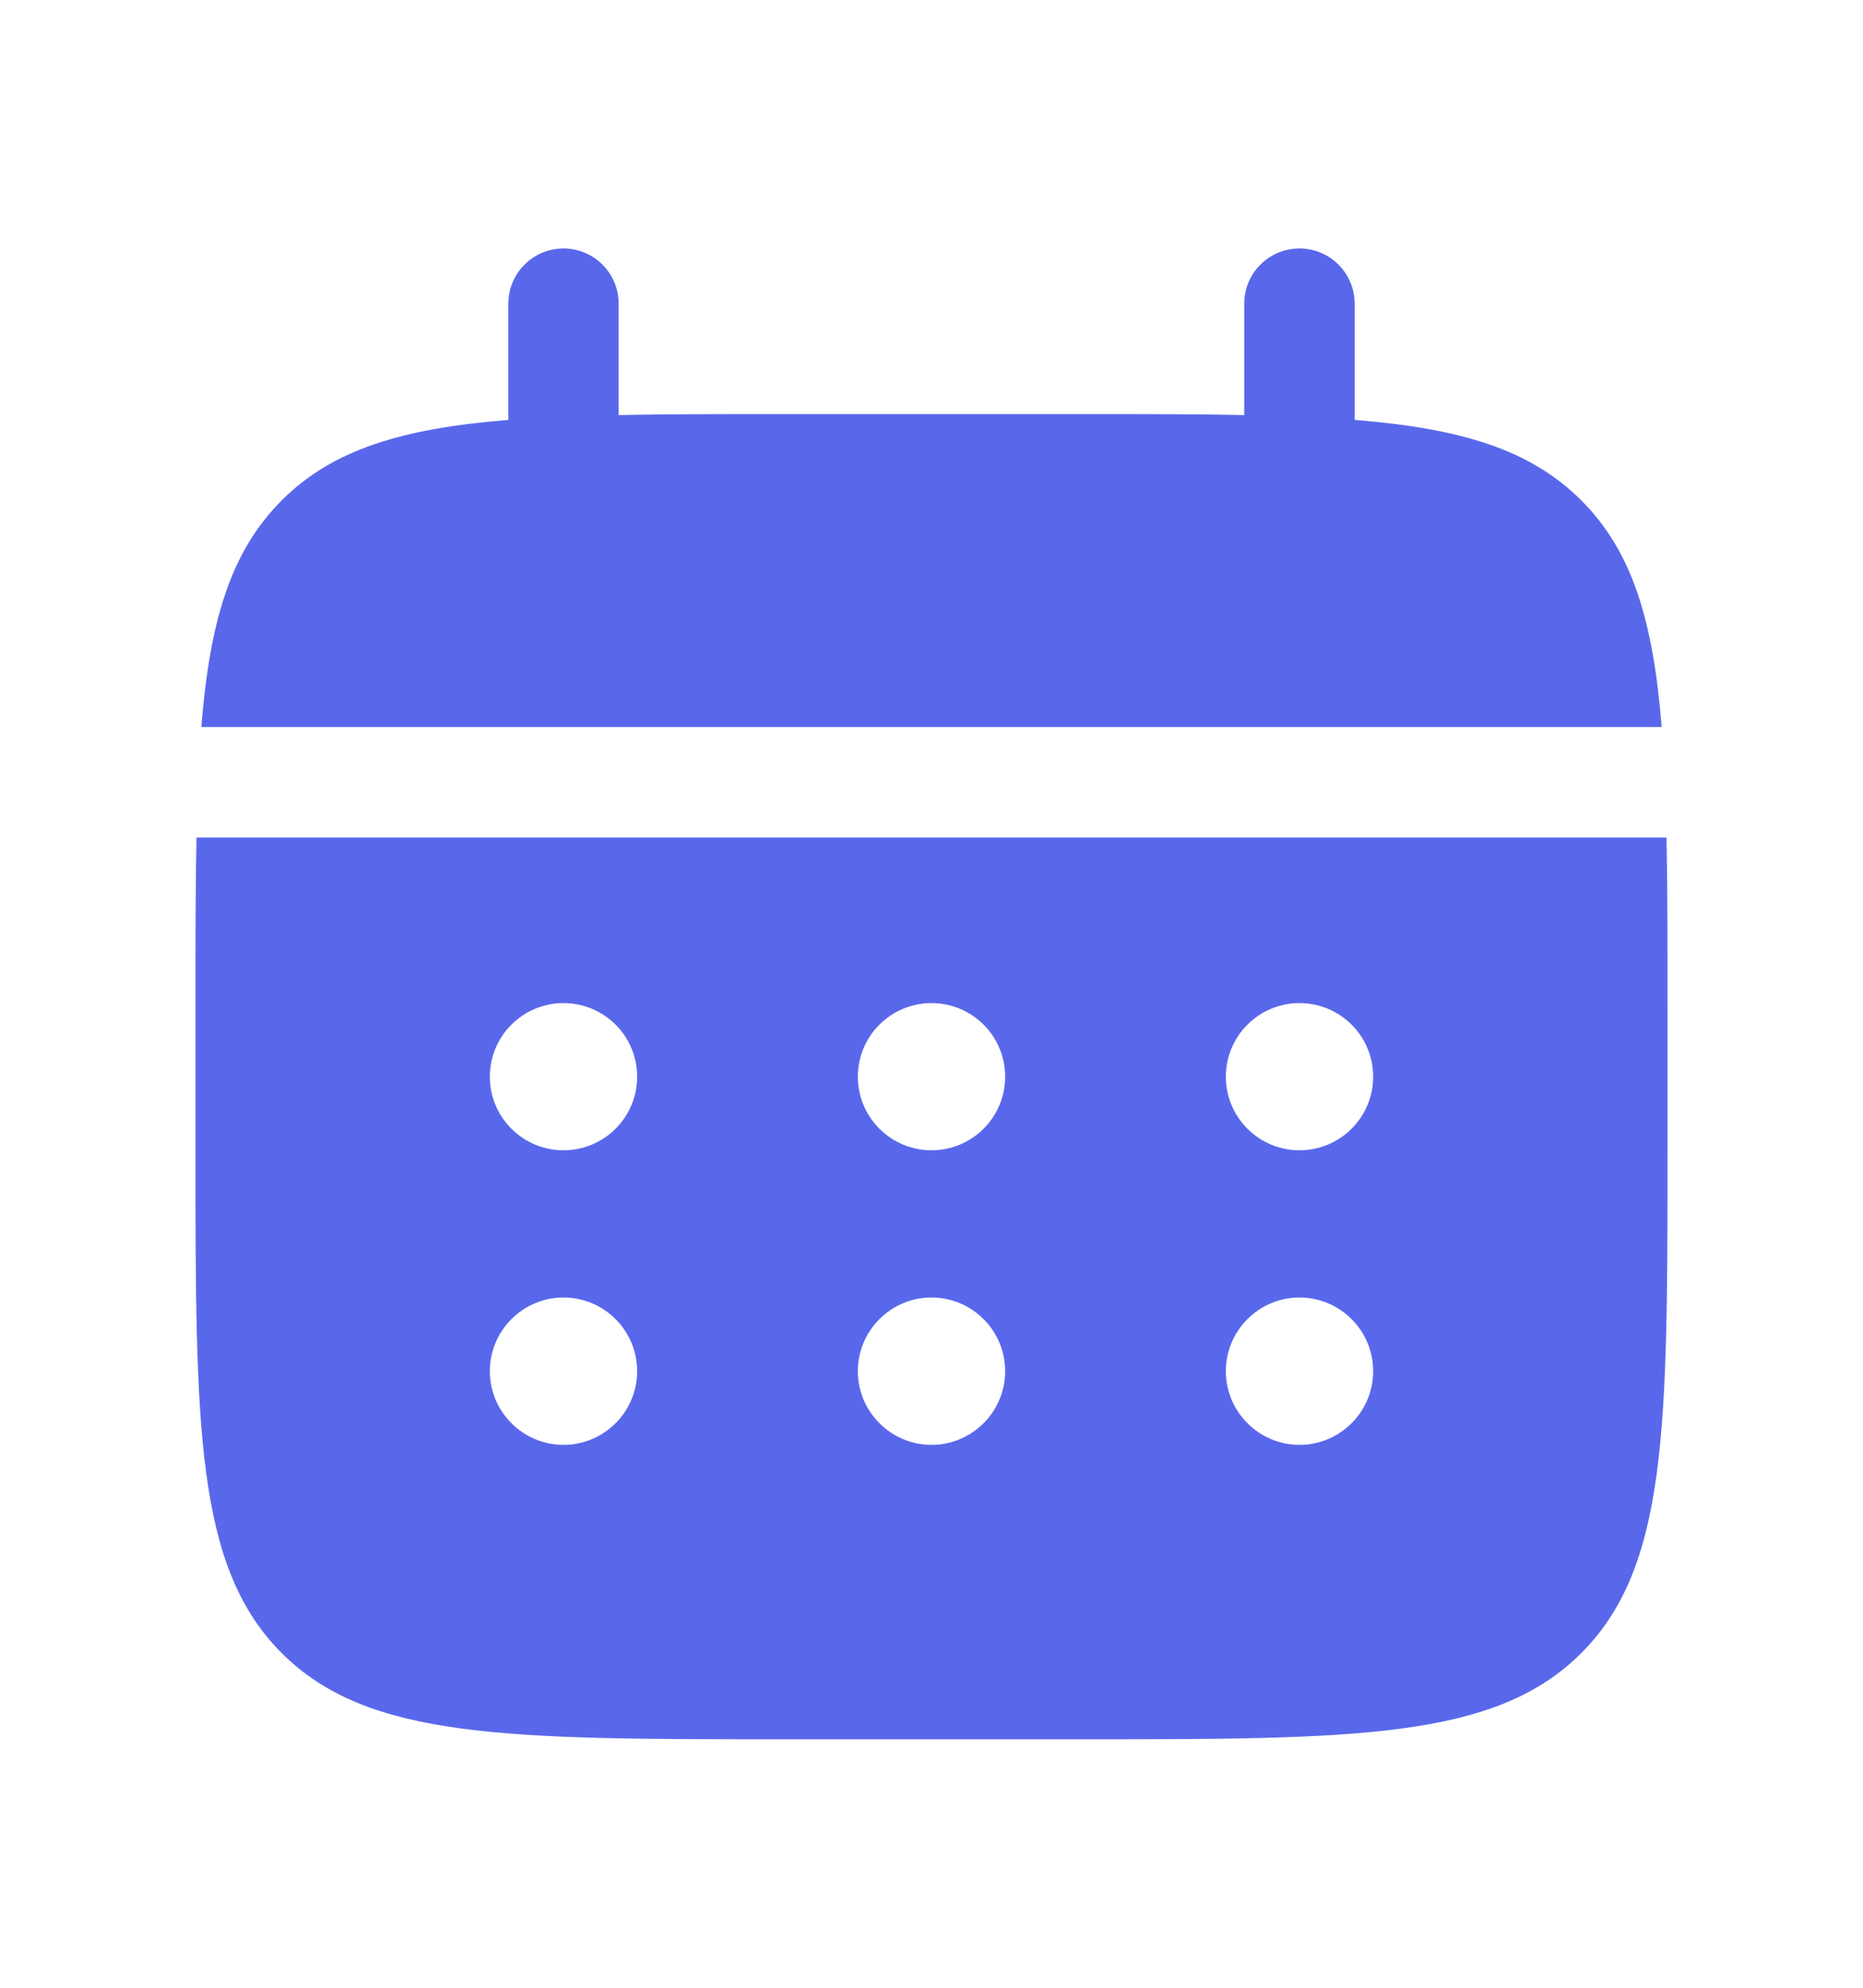 <svg width="15" height="16" viewBox="0 0 15 16" fill="none" xmlns="http://www.w3.org/2000/svg">
<path d="M4.981 2.444C4.981 2.199 4.782 2 4.537 2C4.292 2 4.093 2.199 4.093 2.444V3.38C3.24 3.449 2.68 3.616 2.268 4.028C1.857 4.439 1.689 4.999 1.621 5.852H13.379C13.311 4.999 13.143 4.439 12.732 4.028C12.32 3.616 11.76 3.449 10.907 3.38V2.444C10.907 2.199 10.708 2 10.463 2C10.217 2 10.018 2.199 10.018 2.444V3.341C9.624 3.333 9.182 3.333 8.685 3.333H6.315C5.818 3.333 5.376 3.333 4.981 3.341V2.444Z" fill="#5968EB"/>
<path fill-rule="evenodd" clip-rule="evenodd" d="M1.574 8.074C1.574 7.577 1.574 7.135 1.582 6.741H13.418C13.426 7.135 13.426 7.577 13.426 8.074V9.259C13.426 11.494 13.426 12.611 12.732 13.306C12.037 14 10.92 14 8.685 14H6.315C4.08 14 2.963 14 2.268 13.306C1.574 12.611 1.574 11.494 1.574 9.259V8.074ZM10.463 9.259C10.79 9.259 11.056 8.994 11.056 8.667C11.056 8.339 10.79 8.074 10.463 8.074C10.136 8.074 9.87 8.339 9.87 8.667C9.87 8.994 10.136 9.259 10.463 9.259ZM10.463 11.63C10.79 11.63 11.056 11.364 11.056 11.037C11.056 10.71 10.79 10.444 10.463 10.444C10.136 10.444 9.87 10.71 9.87 11.037C9.87 11.364 10.136 11.63 10.463 11.63ZM8.093 8.667C8.093 8.994 7.827 9.259 7.5 9.259C7.173 9.259 6.907 8.994 6.907 8.667C6.907 8.339 7.173 8.074 7.5 8.074C7.827 8.074 8.093 8.339 8.093 8.667ZM8.093 11.037C8.093 11.364 7.827 11.63 7.5 11.63C7.173 11.63 6.907 11.364 6.907 11.037C6.907 10.71 7.173 10.444 7.5 10.444C7.827 10.444 8.093 10.71 8.093 11.037ZM4.537 9.259C4.864 9.259 5.13 8.994 5.13 8.667C5.13 8.339 4.864 8.074 4.537 8.074C4.21 8.074 3.944 8.339 3.944 8.667C3.944 8.994 4.21 9.259 4.537 9.259ZM4.537 11.63C4.864 11.63 5.13 11.364 5.13 11.037C5.13 10.71 4.864 10.444 4.537 10.444C4.21 10.444 3.944 10.71 3.944 11.037C3.944 11.364 4.21 11.63 4.537 11.63Z" fill="#5968EB"/>
</svg>
